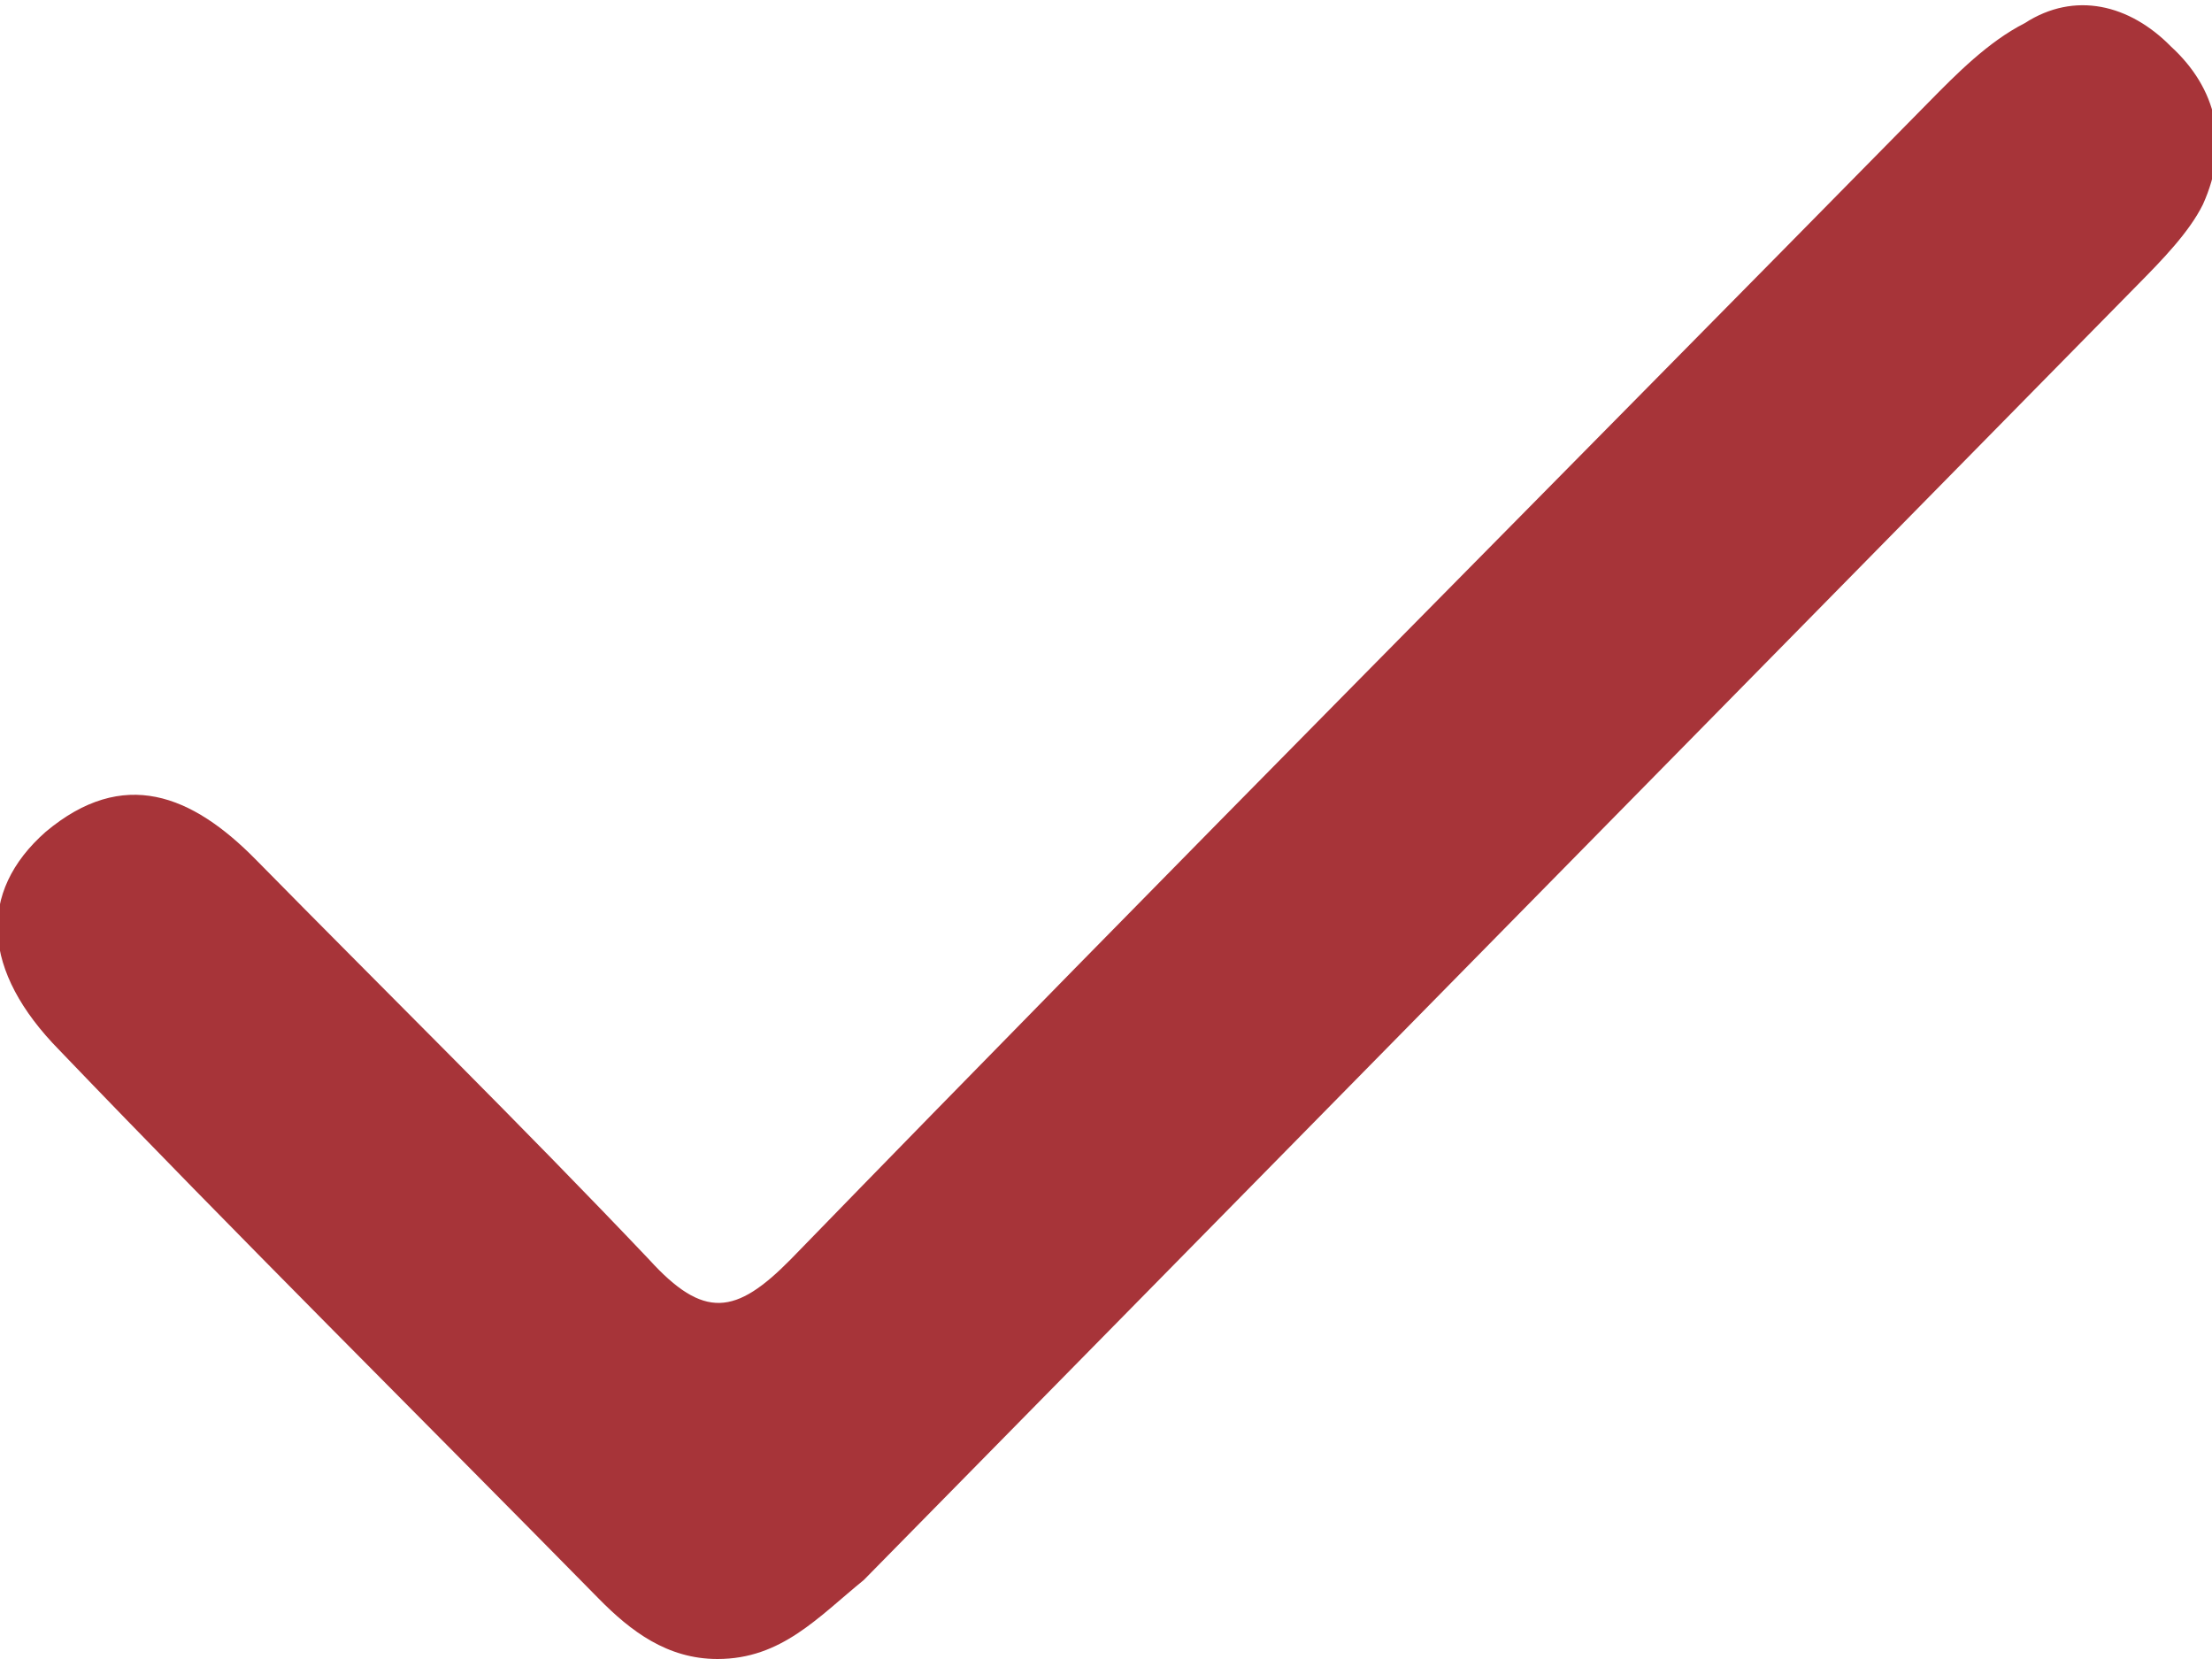 <svg xmlns="http://www.w3.org/2000/svg" width="24" height="18" viewBox="0 0 24 18" fill="none"><g clip-path="url(#clip0_13_244)"><path d="M7.785 18C7.24 18 6.843 17.698 6.496 17.345C4.562 15.378 2.579 13.412 0.645 11.395C-0.198 10.538 -0.248 9.681 0.496 9.025C1.339 8.319 2.083 8.622 2.777 9.328C4.215 10.79 5.653 12.202 7.041 13.664C7.636 14.319 7.983 14.269 8.579 13.664C12.694 9.429 16.81 5.294 20.926 1.109C21.223 0.807 21.57 0.454 21.967 0.252C22.512 -0.101 23.108 0.05 23.554 0.504C24.05 0.958 24.198 1.563 23.901 2.219C23.752 2.521 23.455 2.824 23.207 3.076C18.595 7.765 13.983 12.454 9.372 17.143C8.876 17.546 8.479 18 7.785 18Z" fill="#A73439"></path></g><defs><clipPath id="clip0_13_244"><rect width="24" height="18" fill="white"></rect></clipPath></defs></svg>